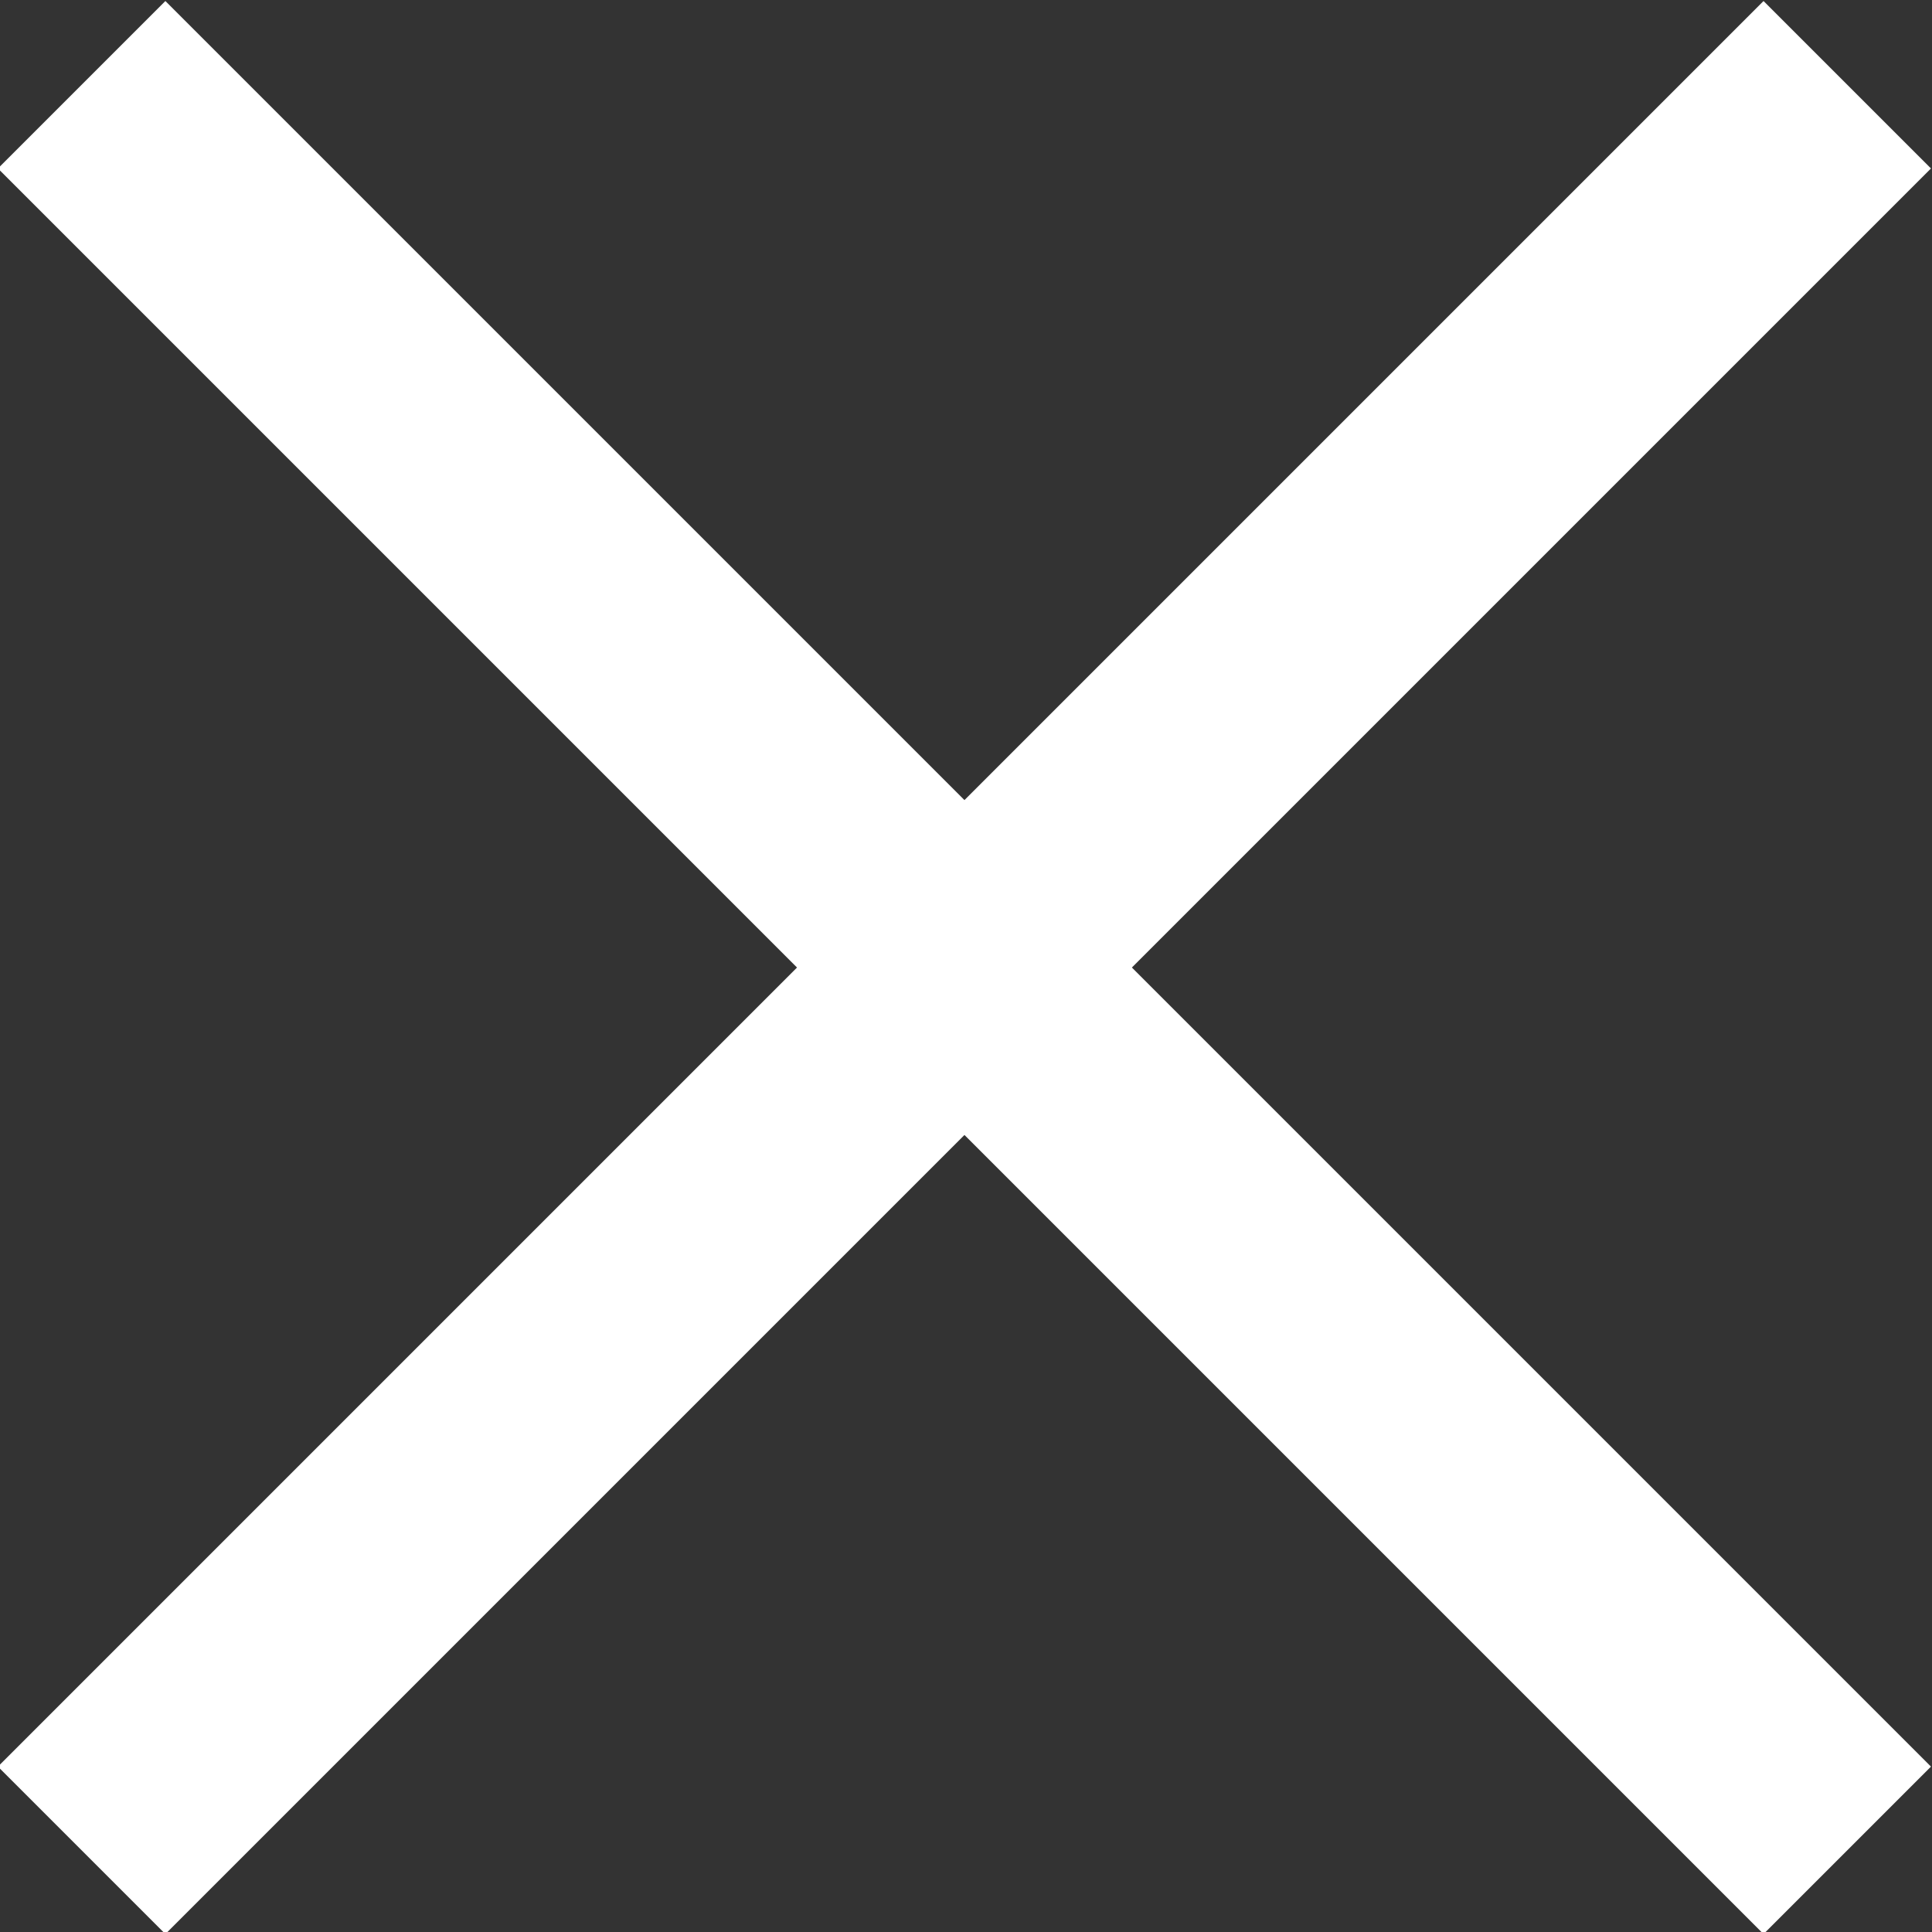 <?xml version="1.0" encoding="utf-8"?>
<!-- Generator: Adobe Illustrator 26.0.3, SVG Export Plug-In . SVG Version: 6.00 Build 0)  -->
<svg version="1.1" id="Layer_1" xmlns="http://www.w3.org/2000/svg" xmlns:xlink="http://www.w3.org/1999/xlink" x="0px" y="0px"
	 viewBox="0 0 375 375" style="enable-background:new 0 0 375 375;" xml:space="preserve">
<rect x="0" y="0" width="375" height="375" fill="#333333" stroke="none"/>
<style type="text/css">
	.st0{fill:#FFFFFF;}
</style>
<path class="st0" d="M374.8,32.7L342.3,0.2L187.2,155.3L32.1,0.2L-0.4,32.7l155.1,155.1L-0.4,342.9l32.5,32.5l155.1-155.1
	l155.1,155.1l32.5-32.5L219.7,187.8L374.8,32.7z"/>
</svg>
